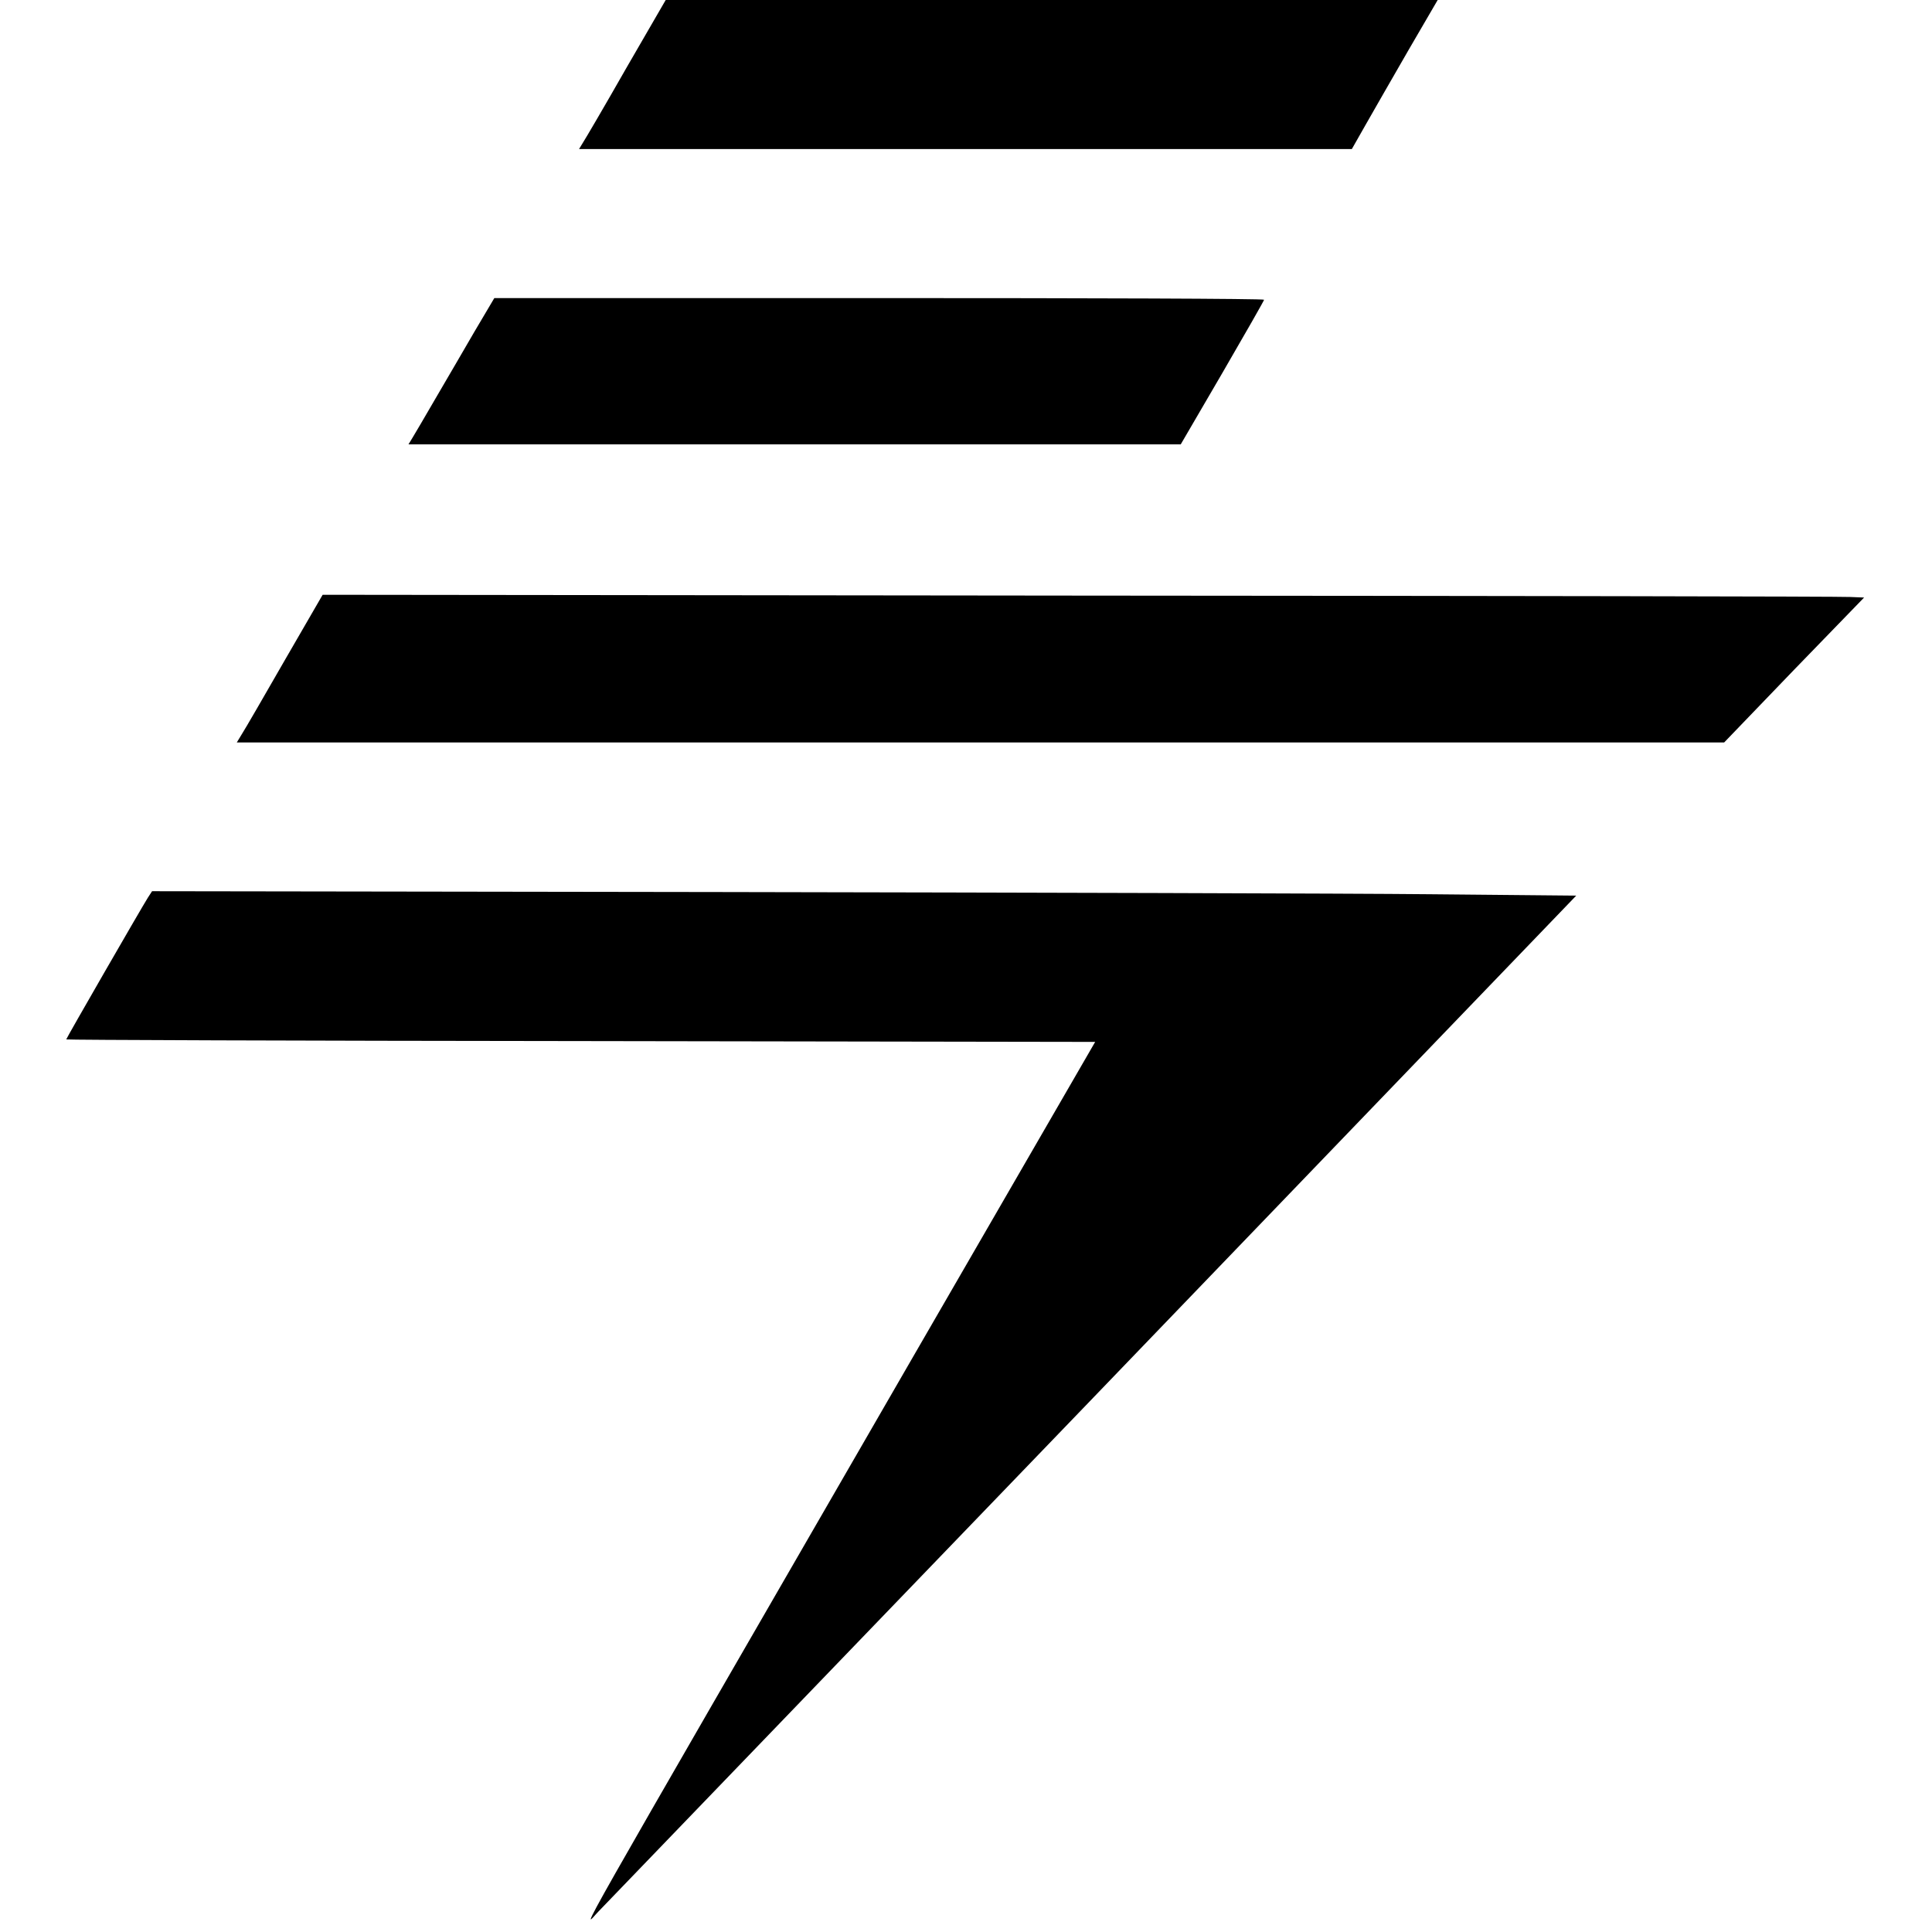 <?xml version="1.0" standalone="no"?>
<!DOCTYPE svg PUBLIC "-//W3C//DTD SVG 20010904//EN"
 "http://www.w3.org/TR/2001/REC-SVG-20010904/DTD/svg10.dtd">
<svg version="1.0" xmlns="http://www.w3.org/2000/svg"
 width="700pt" height="700pt" viewBox="0 0 700 700"
 preserveAspectRatio="xMidYMid meet">
<g transform="translate(0,700) scale(0.1,-0.1)"
fill="#000000" stroke="none">
<path d="M2269 6753 c-78 -137 -149 -258 -157 -270 l-14 -23 1400 0 1400 0 50
88 c27 48 97 169 155 270 l106 182 -1399 0 -1398 0 -143 -247z"/>
<path d="M1720 5800 c-38 -66 -102 -175 -141 -242 -39 -68 -78 -133 -85 -145
l-14 -23 1399 0 1399 0 151 259 c83 143 151 262 151 265 0 4 -628 6 -1395 6
l-1394 0 -71 -120z"/>
<path d="M1033 4610 c-74 -129 -144 -250 -155 -267 l-20 -33 2695 0 2694 0
253 263 254 262 -50 2 c-27 2 -1283 4 -2792 5 l-2743 3 -136 -235z"/>
<path d="M536 3748 c-24 -38 -296 -510 -296 -514 0 -2 839 -5 1864 -6 l1864
-3 -665 -1150 c-1297 -2246 -1189 -2056 -1134 -2000 27 28 835 867 1796 1865
l1746 1815 -528 5 c-290 3 -1451 6 -2580 8 l-2052 3 -15 -23z"/>
</g>
</svg>
